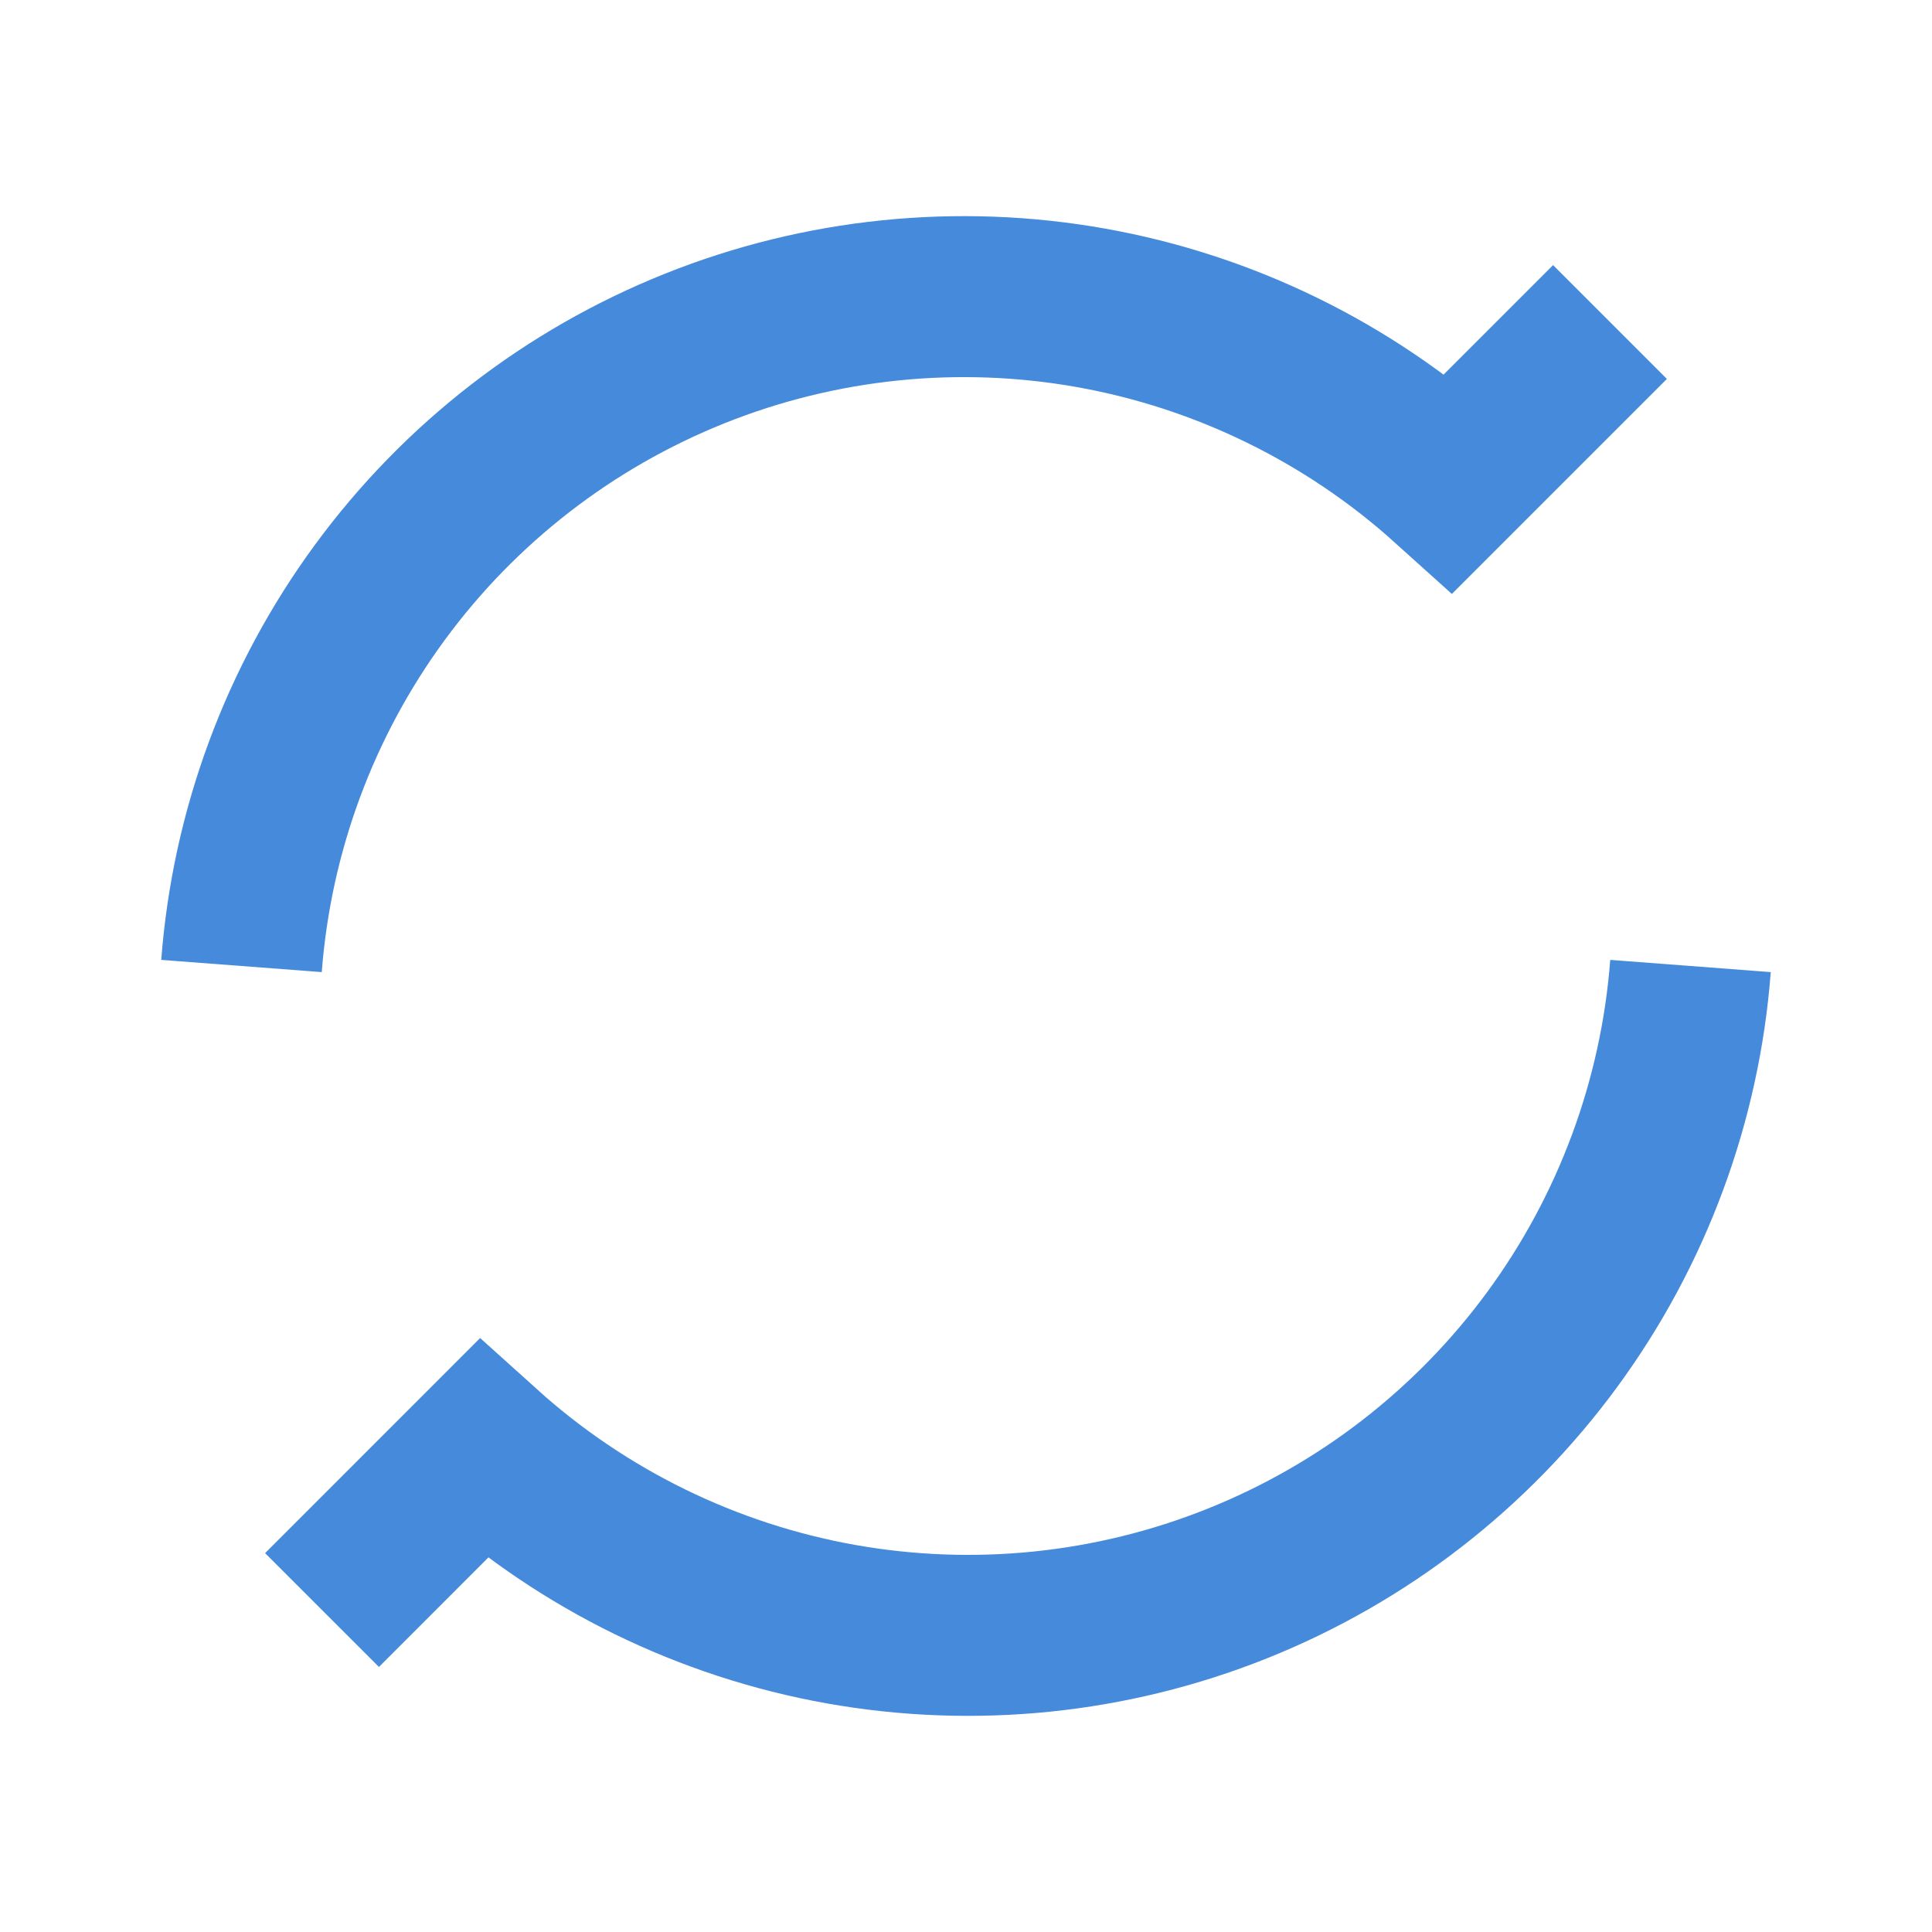 <svg width="34" height="34" viewBox="0 0 34 34" fill="none" xmlns="http://www.w3.org/2000/svg">
<path d="M4.25 17C4.431 14.624 5.275 12.346 6.685 10.425C8.095 8.504 10.015 7.017 12.228 6.132C14.44 5.247 16.857 5 19.203 5.418C21.548 5.837 23.73 6.905 25.5 8.5L28.333 5.667M29.75 17C29.569 19.376 28.725 21.654 27.315 23.575C25.905 25.496 23.985 26.983 21.772 27.868C19.56 28.753 17.143 29 14.797 28.582C12.452 28.163 10.27 27.096 8.5 25.5L5.667 28.334" stroke="#468ADC" stroke-width="2.833"/>
</svg>
